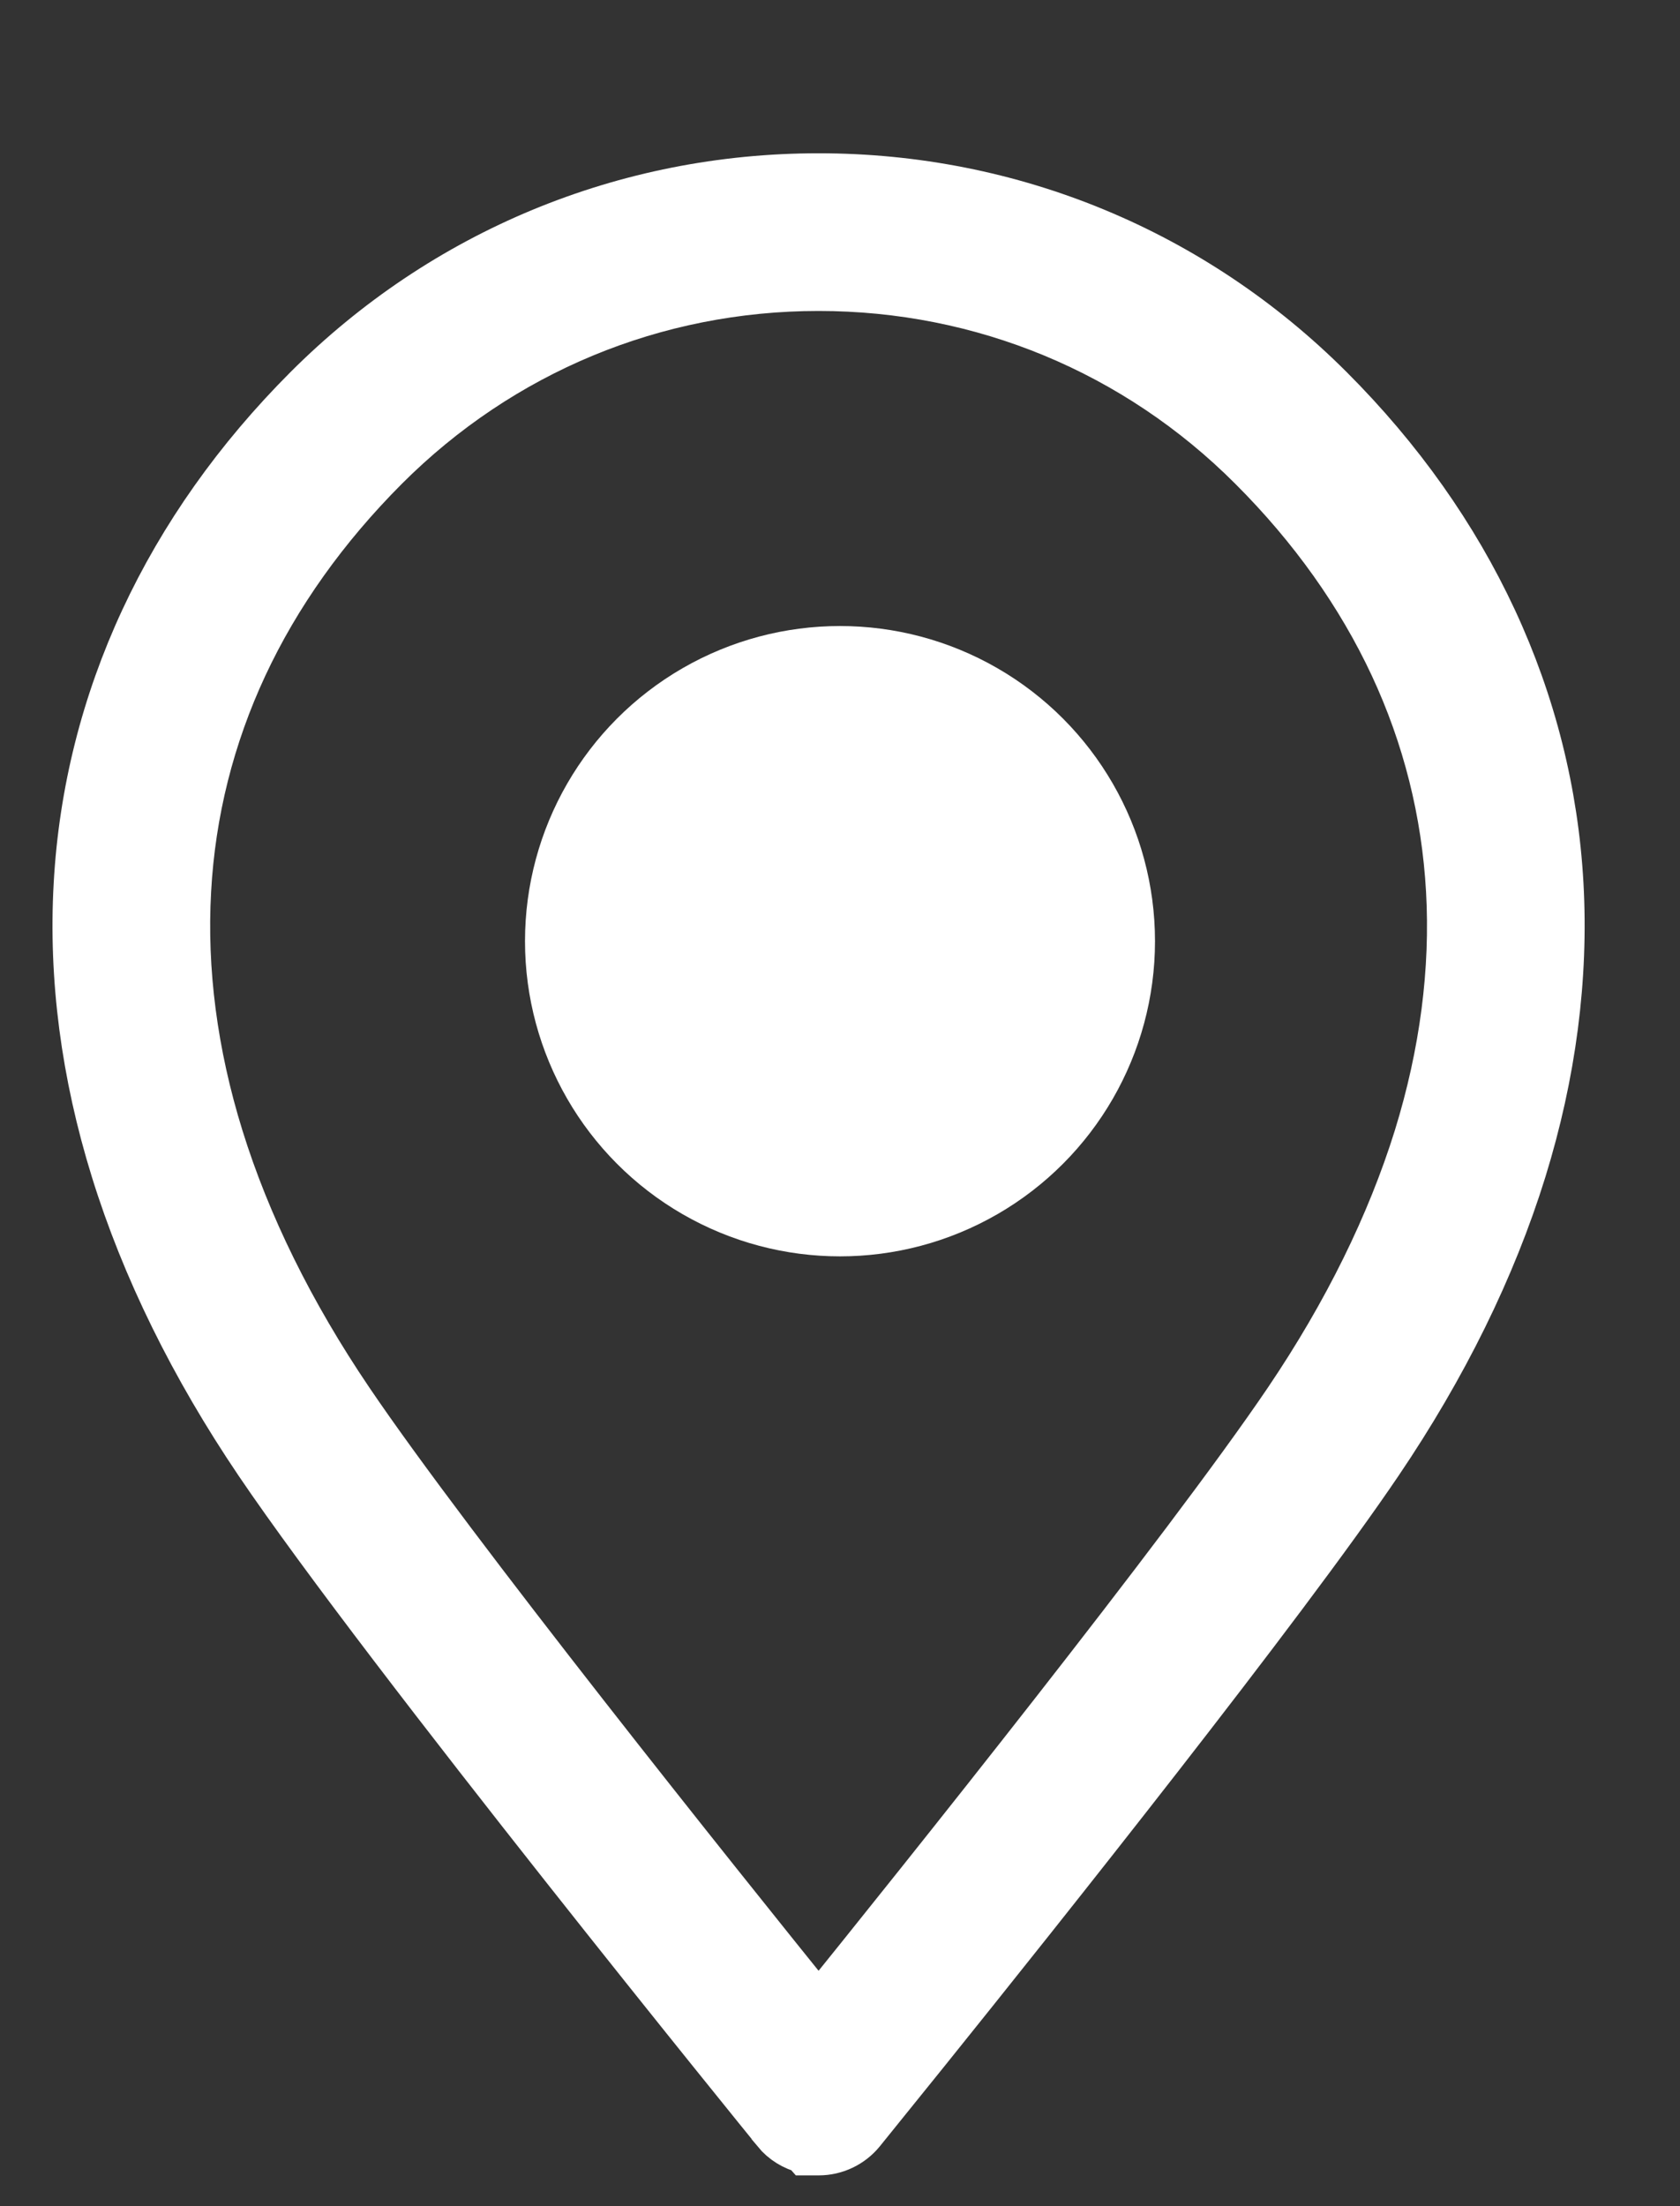 <svg width="16" height="21" viewBox="0 0 16 21" fill="none" xmlns="http://www.w3.org/2000/svg">
<rect x="0" y="0" width="16" height="21" fill="#333333" stroke="none"/>
<path d="M7.796 1.709C9.629 1.709 11.353 2.423 12.649 3.719C13.975 5.045 14.734 6.67 14.831 8.419C14.88 9.306 14.761 10.218 14.479 11.13C14.19 12.062 13.729 12.997 13.112 13.908C12.195 15.264 9.901 18.143 8.797 19.515L8.185 20.273C8.09 20.389 7.948 20.457 7.797 20.457H7.692L7.677 20.44C7.572 20.415 7.477 20.357 7.408 20.273V20.271C7.371 20.226 3.703 15.715 2.48 13.908C1.864 12.997 1.403 12.062 1.114 11.13C0.831 10.218 0.711 9.306 0.761 8.419C0.858 6.67 1.618 5.045 2.943 3.719C4.239 2.423 5.963 1.709 7.796 1.709ZM7.796 2.71C6.23 2.71 4.759 3.32 3.651 4.428C3.072 5.008 2.618 5.646 2.301 6.325C1.984 7.004 1.802 7.727 1.761 8.475C1.718 9.237 1.821 10.032 2.07 10.834C2.328 11.665 2.744 12.511 3.31 13.347C4.271 14.767 6.816 17.944 7.796 19.158C8.776 17.944 11.322 14.767 12.283 13.347C12.848 12.511 13.264 11.665 13.523 10.834C13.771 10.032 13.874 9.237 13.831 8.475C13.789 7.727 13.608 7.005 13.291 6.325C12.974 5.646 12.521 5.007 11.941 4.428C10.834 3.32 9.362 2.71 7.796 2.71Z" fill="white" stroke="white" stroke-width="0.5"/>
<circle cx="8" cy="8.959" r="3" fill="white"/>
</svg>
